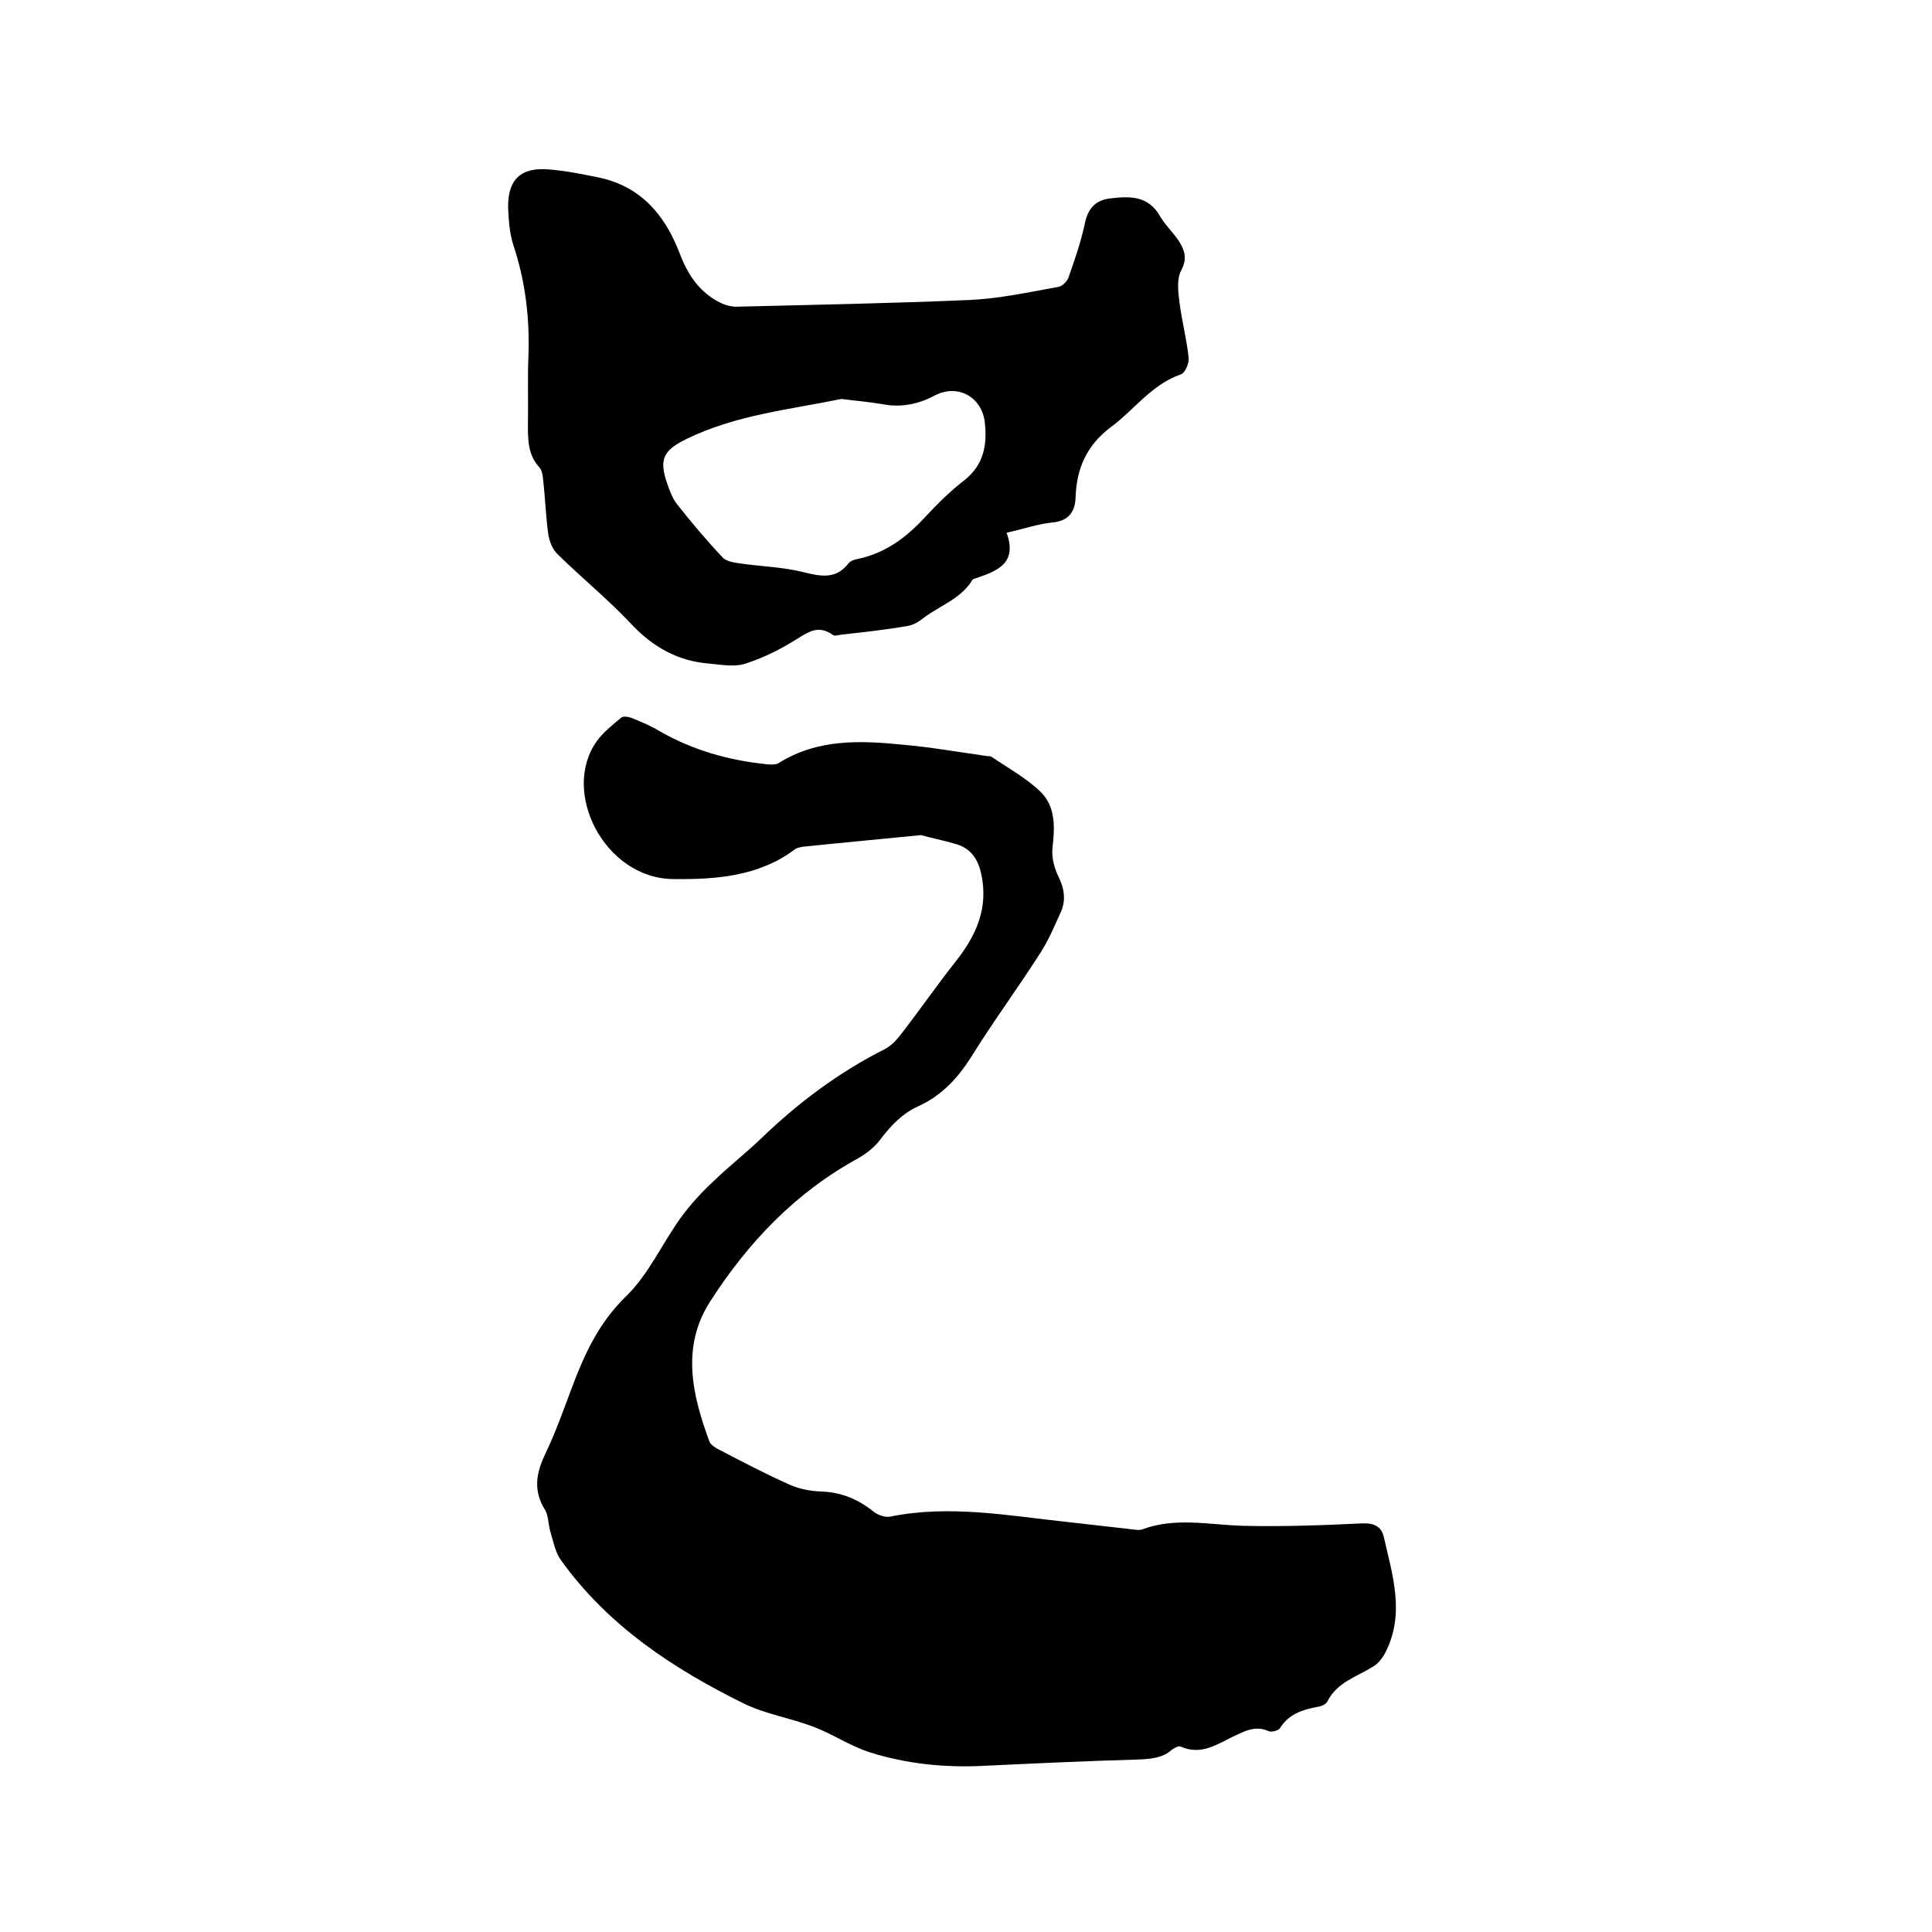 <svg enable-background="new 0 0 400 400" viewBox="0 0 400 400" xmlns="http://www.w3.org/2000/svg"><path d="m190.7 172.9c-9.1.9-16.7 1.6-24.4 2.4-.6.1-1.3.2-1.8.6-7.5 5.6-16.4 6.2-25.1 6.1-14.2-.1-23.4-18.1-15.8-28.6 1.3-1.8 3.2-3.3 5-4.8.4-.4 1.6-.2 2.3.1 2 .8 3.9 1.6 5.7 2.7 6.8 3.9 14.2 6 21.9 6.8.9.1 2 .2 2.7-.2 8.1-5.1 17-4.7 25.9-3.8 5.7.5 11.3 1.5 17 2.3.4.1.9 0 1.2.2 3.4 2.3 7.2 4.4 10.1 7.2 3.2 3.1 3 7.4 2.5 11.7-.2 2 .4 4.2 1.3 6 1.2 2.5 1.5 4.9.4 7.3-1.4 3.1-2.7 6.2-4.6 9-4.5 7-9.5 13.8-13.9 20.9-2.8 4.4-6.1 8-10.9 10.2-3.4 1.5-5.8 4.1-8 7-1.1 1.5-2.8 2.8-4.5 3.8-13 7.1-22.8 17.4-30.7 29.7-6 9.4-3.7 19.3-.1 29 .3.7 1.3 1.3 2.1 1.7 4.8 2.5 9.6 5 14.5 7.2 2 .9 4.3 1.3 6.4 1.4 4.2.1 7.8 1.6 11 4.2.9.7 2.4 1.2 3.4 1 12.3-2.5 24.4-.2 36.6 1.1l13.2 1.5c.8.1 1.8.3 2.5 0 6.8-2.5 13.8-.9 20.7-.7 8.2.2 16.5-.1 24.7-.5 2.4-.1 4 .6 4.5 2.8 1.8 7.9 4.4 15.8.4 23.8-.6 1.2-1.6 2.5-2.7 3.1-3.4 2.1-7.4 3.2-9.4 7.2-.3.6-1.3 1-2.1 1.1-3.1.6-5.9 1.5-7.7 4.4-.3.5-1.8.9-2.4.6-2.4-1.1-4.5-.2-6.6.8-3.7 1.7-7.1 4.4-11.6 2.4-.4-.2-1.2.3-1.7.6-2.1 1.9-4.7 2-7.4 2.1-10.6.3-21.1.8-31.7 1.3-8 .4-15.9-.4-23.5-2.8-4.1-1.3-7.7-3.8-11.7-5.3-4.7-1.8-9.9-2.6-14.4-4.8-14.6-7.2-28.1-16.1-37.8-29.6-1.2-1.6-1.6-3.8-2.2-5.8-.5-1.5-.4-3.3-1.1-4.6-2.6-4.1-1.9-7.8.1-11.9 2.1-4.4 3.7-9 5.4-13.5 2.6-6.9 5.5-13.3 11.1-18.8 4.8-4.6 7.6-11.1 11.6-16.6 2-2.7 4.3-5.2 6.8-7.5 3.2-3.1 6.7-5.8 9.9-8.9 7.6-7.3 15.9-13.5 25.4-18.3 1.4-.7 2.6-2.1 3.6-3.4 3.7-4.8 7.1-9.7 10.8-14.4 4.4-5.5 7.2-11.3 5.5-18.7-.7-3-2.2-5-5-5.9-2.7-.8-5.7-1.4-7.4-1.9z"/><path d="m208.4 110.3c2.3 6.3-1.9 7.9-6.3 9.4-.3.1-.7.2-.8.4-2.3 3.8-6.5 5.2-9.9 7.7-1 .8-2.2 1.6-3.5 1.8-4.6.8-9.2 1.3-13.8 1.8-.5.1-1.2.3-1.6.1-3.4-2.5-5.7-.2-8.5 1.4-3.1 1.9-6.5 3.5-10 4.6-2.2.6-4.8.1-7.1-.1-6.5-.5-11.7-3.4-16.2-8.2-4.8-5.1-10.2-9.5-15.2-14.4-1.1-1-1.8-2.8-2-4.3-.5-3.6-.6-7.2-1-10.7-.1-1-.2-2.3-.8-3-2.4-2.6-2.4-5.7-2.4-8.9.1-4.7-.1-9.3.1-14 .3-7.9-.6-15.6-3.1-23.1-.8-2.5-1-5.2-1.1-7.8-.1-5.9 2.7-8.5 8.7-7.9 3.5.3 6.9 1 10.3 1.7 8.6 1.9 13.5 7.8 16.5 15.6 1.7 4.5 4.2 8.3 8.7 10.4.9.4 2 .7 3 .7 16.2-.4 32.4-.7 48.5-1.4 6.1-.3 12.1-1.6 18.2-2.7.8-.1 1.8-1.1 2.1-1.9 1.3-3.7 2.6-7.4 3.4-11.2.6-3 2.1-4.8 5.1-5.2 4.1-.5 8-.7 10.5 3.7 1.1 1.9 2.8 3.4 4 5.3 1.1 1.8 1.6 3.5.4 5.8-1 1.8-.7 4.5-.4 6.7.5 3.9 1.5 7.7 1.9 11.5.1 1.1-.7 3.1-1.6 3.4-6.1 2.1-9.7 7.4-14.6 11-4.9 3.7-7 8.5-7.2 14.3-.1 3.3-1.5 5.1-5 5.4-2.9.3-5.7 1.3-9.3 2.1zm-34.2-27.7c-10.7 2.2-21.9 3.3-32.1 8.3-4.9 2.4-5.7 4.3-3.9 9.4.5 1.4 1 2.8 1.9 4 3 3.8 6.1 7.5 9.5 11.1.8.9 2.6 1.1 4 1.3 4.2.6 8.4.7 12.5 1.7 3.7.9 6.9 1.7 9.6-1.8.4-.5 1.3-.8 2-.9 5.6-1.2 9.9-4.4 13.7-8.5 2.6-2.8 5.3-5.5 8.3-7.8 4-3.2 4.7-7.3 4.2-11.9-.6-5.4-5.7-8.1-10.4-5.6-3.4 1.8-6.9 2.5-10.7 1.8-2.8-.5-5.5-.7-8.6-1.1z"/></svg>